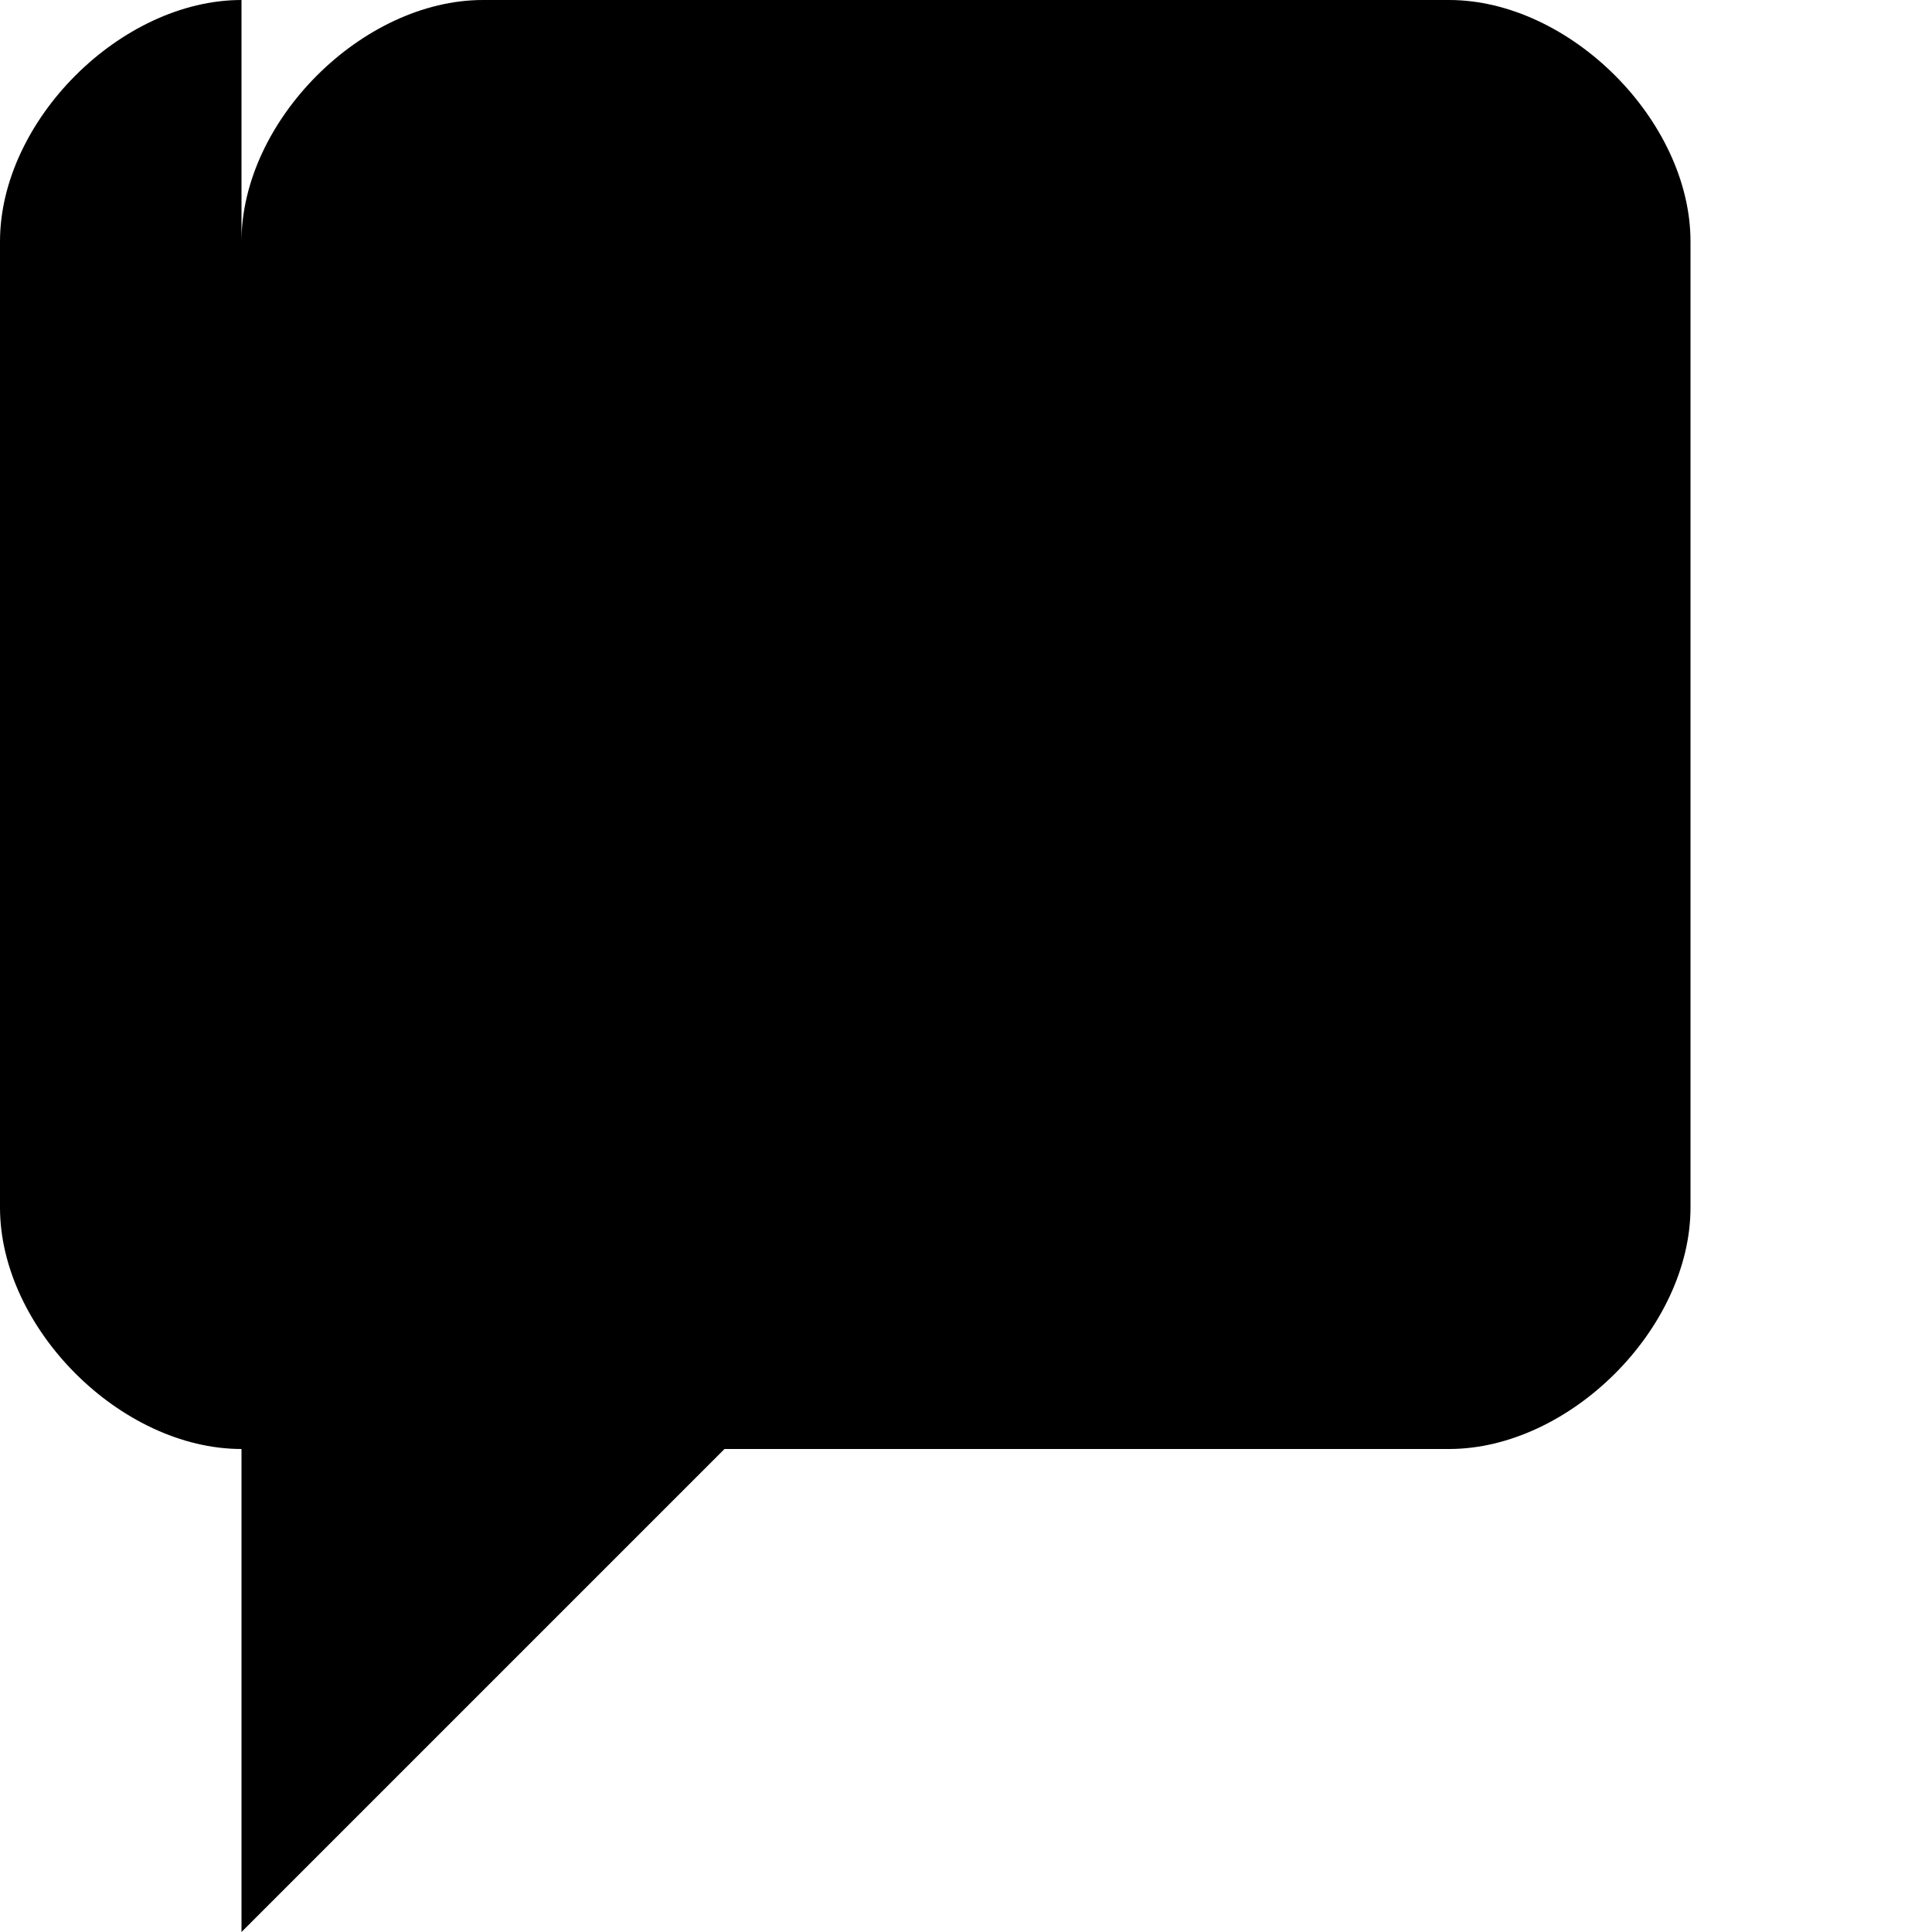 <svg version="1.0" xmlns="http://www.w3.org/2000/svg" width="16" height="16" viewBox="0 0 16 16">
  <defs>
    <style>
      .icon { fill: #000000; }
    </style>
  </defs>
  <!-- 말풍선 모양 -->
  <path class="icon" d="M2 2 C2 1 3 0 4 0 L12 0 C13 0 14 1 14 2 L14 10 C14 11 13 12 12 12 L6 12 L2 16 L2 12 C1 12 0 11 0 10 L0 2 C0 1 1 0 2 0 Z"/>
  <!-- 하트 모양 -->
  <path class="icon" d="M5 4 C4 3 2.5 3 2.5 5 C2.5 7 5 9 8 11 C11 9 13.5 7 13.5 5 C13.5 3 12 3 11 4 C10 3 9 3 8 4 C7 3 6 3 5 4 Z" fill="#FF69B4"/>
</svg>